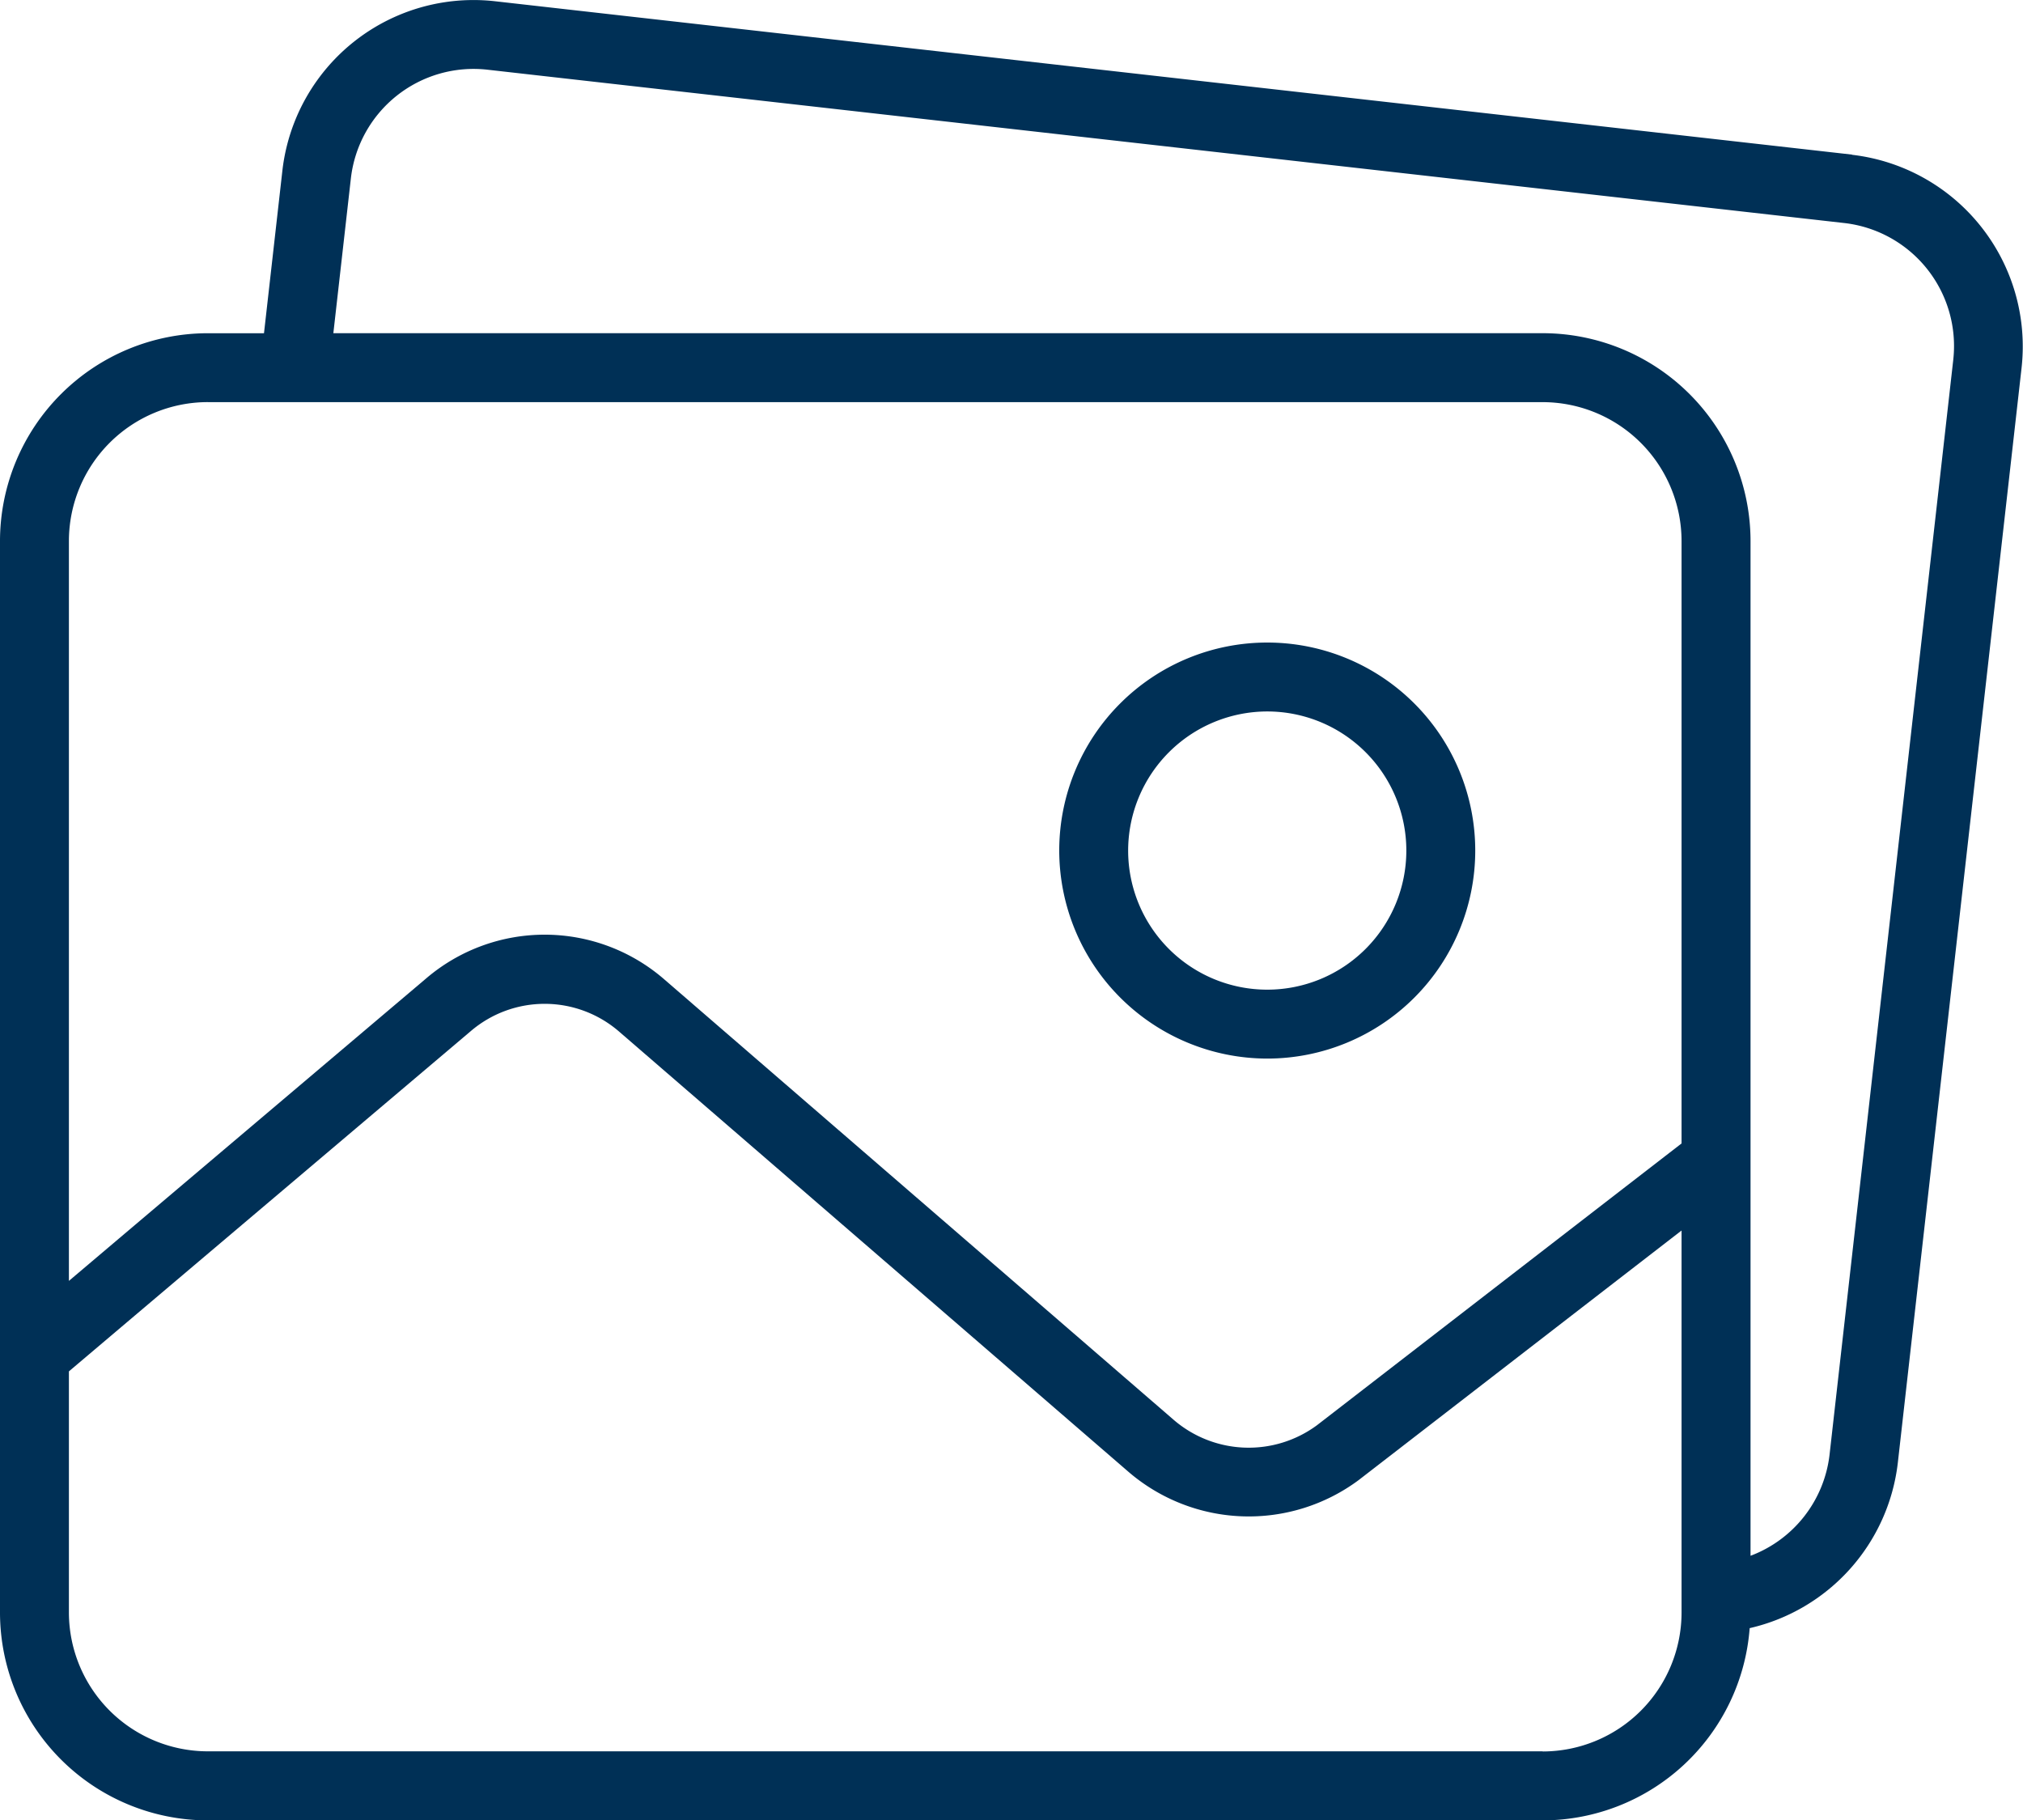 <?xml version="1.0" encoding="UTF-8"?> <svg xmlns="http://www.w3.org/2000/svg" xmlns:xlink="http://www.w3.org/1999/xlink" id="nouvelle-galerie-photos" width="58.715" height="52.826" viewBox="0 0 58.715 52.826"><defs><clipPath id="clip-path"><rect id="Rectangle_1005" data-name="Rectangle 1005" width="58.714" height="52.827" transform="translate(0 0)" fill="#003056"></rect></clipPath></defs><g id="Groupe_1192" data-name="Groupe 1192" clip-path="url(#clip-path)"><path id="Tracé_2180" data-name="Tracé 2180" d="M53.754,4.487,14.374.037A5.583,5.583,0,0,0,8.195,4.96L7.662,9.671H6.03A6.037,6.037,0,0,0,0,15.7V46.8a6.037,6.037,0,0,0,6.03,6.031H44.775a6.034,6.034,0,0,0,6.007-5.579,5.585,5.585,0,0,0,4.3-4.8l3.592-31.78a5.6,5.6,0,0,0-4.924-6.18M6.03,11.671H44.775a4.035,4.035,0,0,1,4.03,4.03V33.185L38.222,41.364a3.337,3.337,0,0,1-4.15-.151L19.285,28.428a5.294,5.294,0,0,0-6.912-.036L2,37.174V15.7a4.035,4.035,0,0,1,4.03-4.03M44.775,50.827H6.03A4.035,4.035,0,0,1,2,46.8v-7l11.666-9.877a3.3,3.3,0,0,1,4.311.023L32.764,42.725a5.352,5.352,0,0,0,6.667.232l9.374-7.245V46.8a4.035,4.035,0,0,1-4.03,4.031M56.691,10.442,53.1,42.222a3.576,3.576,0,0,1-2.293,2.93V15.7a6.037,6.037,0,0,0-6.03-6.03H9.675l.508-4.487a3.584,3.584,0,0,1,3.966-3.16l39.38,4.45a3.593,3.593,0,0,1,3.162,3.968" fill="#003056"></path><path id="Tracé_2181" data-name="Tracé 2181" d="M36.78,30.722a6.037,6.037,0,1,0-6.037-6.037,6.044,6.044,0,0,0,6.037,6.037m0-10.074a4.037,4.037,0,1,1-4.037,4.037,4.042,4.042,0,0,1,4.037-4.037" fill="#003056"></path></g></svg> 